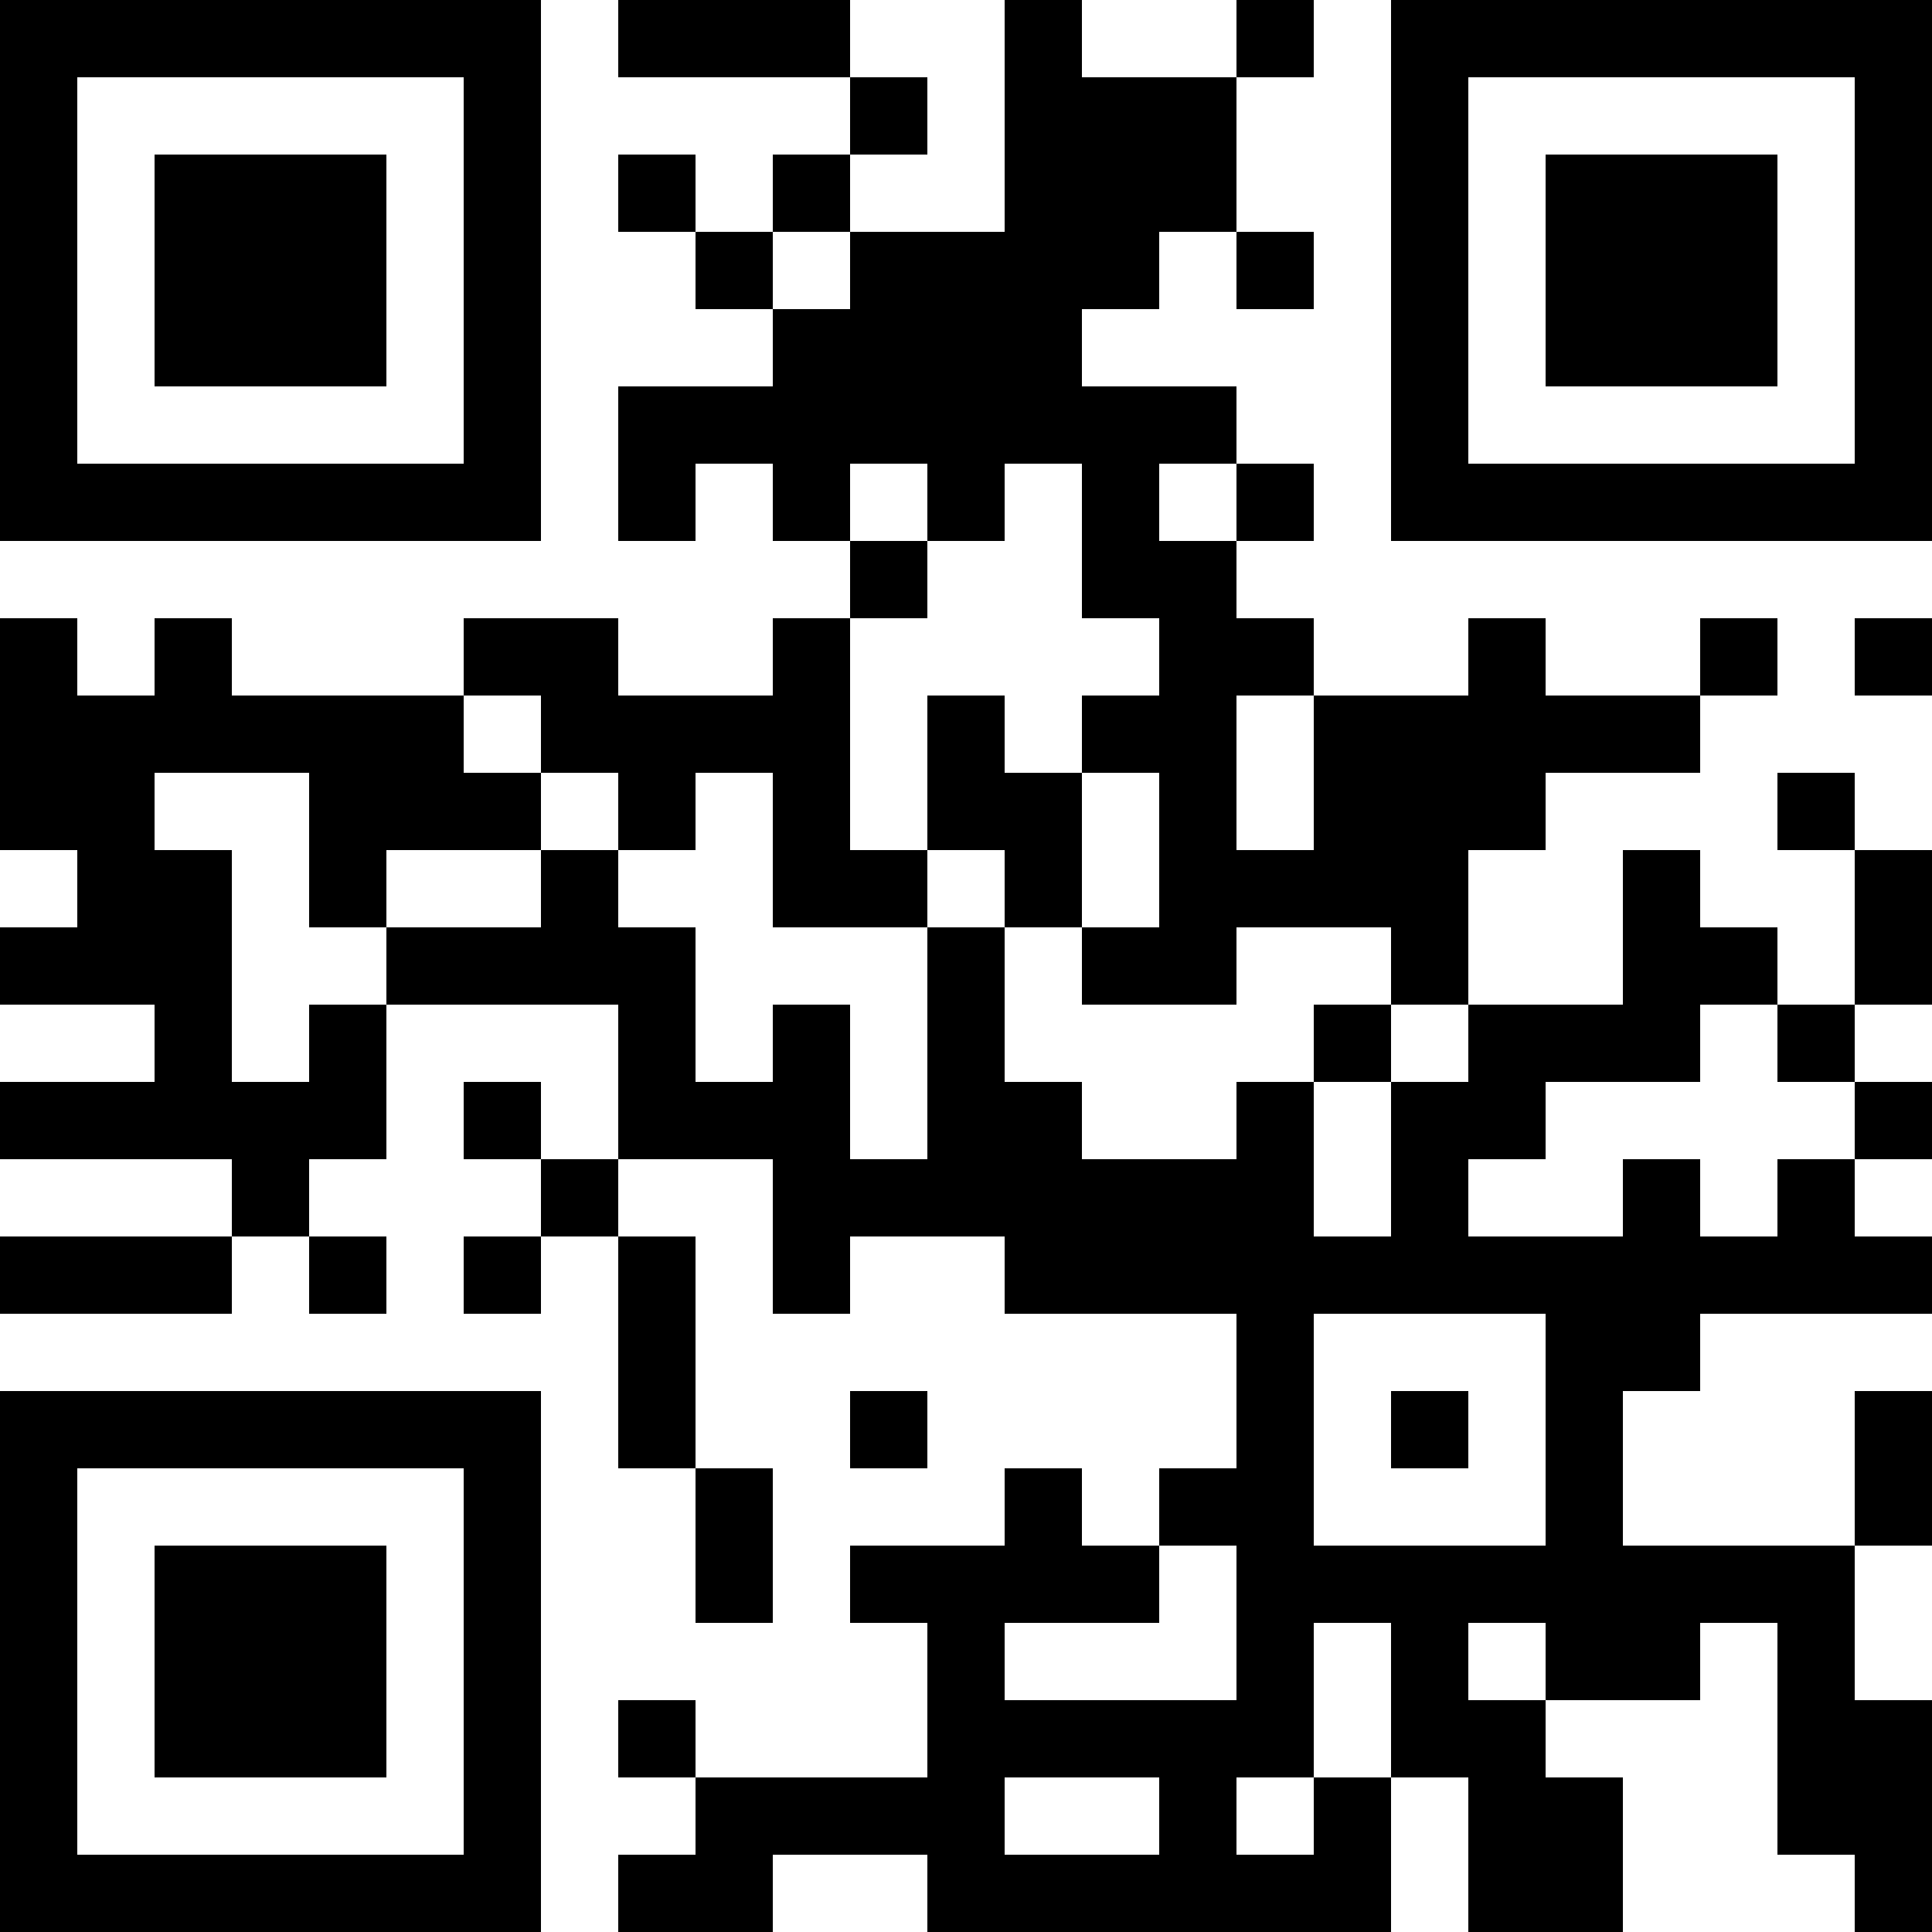 <?xml version="1.0" encoding="UTF-8"?>
<svg xmlns="http://www.w3.org/2000/svg" version="1.1" width="300" height="300" viewBox="0 0 300 300"><rect x="0" y="0" width="300" height="300" fill="#ffffff"/><g transform="scale(12)"><g transform="translate(0,0)"><path fill-rule="evenodd" d="M8 0L8 1L11 1L11 2L10 2L10 3L9 3L9 2L8 2L8 3L9 3L9 4L10 4L10 5L8 5L8 7L9 7L9 6L10 6L10 7L11 7L11 8L10 8L10 9L8 9L8 8L6 8L6 9L3 9L3 8L2 8L2 9L1 9L1 8L0 8L0 11L1 11L1 12L0 12L0 13L2 13L2 14L0 14L0 15L3 15L3 16L0 16L0 17L3 17L3 16L4 16L4 17L5 17L5 16L4 16L4 15L5 15L5 13L8 13L8 15L7 15L7 14L6 14L6 15L7 15L7 16L6 16L6 17L7 17L7 16L8 16L8 19L9 19L9 21L10 21L10 19L9 19L9 16L8 16L8 15L10 15L10 17L11 17L11 16L13 16L13 17L16 17L16 19L15 19L15 20L14 20L14 19L13 19L13 20L11 20L11 21L12 21L12 23L9 23L9 22L8 22L8 23L9 23L9 24L8 24L8 25L10 25L10 24L12 24L12 25L18 25L18 23L19 23L19 25L21 25L21 23L20 23L20 22L22 22L22 21L23 21L23 24L24 24L24 25L25 25L25 22L24 22L24 20L25 20L25 18L24 18L24 20L21 20L21 18L22 18L22 17L25 17L25 16L24 16L24 15L25 15L25 14L24 14L24 13L25 13L25 11L24 11L24 10L23 10L23 11L24 11L24 13L23 13L23 12L22 12L22 11L21 11L21 13L19 13L19 11L20 11L20 10L22 10L22 9L23 9L23 8L22 8L22 9L20 9L20 8L19 8L19 9L17 9L17 8L16 8L16 7L17 7L17 6L16 6L16 5L14 5L14 4L15 4L15 3L16 3L16 4L17 4L17 3L16 3L16 1L17 1L17 0L16 0L16 1L14 1L14 0L13 0L13 3L11 3L11 2L12 2L12 1L11 1L11 0ZM10 3L10 4L11 4L11 3ZM11 6L11 7L12 7L12 8L11 8L11 11L12 11L12 12L10 12L10 10L9 10L9 11L8 11L8 10L7 10L7 9L6 9L6 10L7 10L7 11L5 11L5 12L4 12L4 10L2 10L2 11L3 11L3 14L4 14L4 13L5 13L5 12L7 12L7 11L8 11L8 12L9 12L9 14L10 14L10 13L11 13L11 15L12 15L12 12L13 12L13 14L14 14L14 15L16 15L16 14L17 14L17 16L18 16L18 14L19 14L19 13L18 13L18 12L16 12L16 13L14 13L14 12L15 12L15 10L14 10L14 9L15 9L15 8L14 8L14 6L13 6L13 7L12 7L12 6ZM15 6L15 7L16 7L16 6ZM24 8L24 9L25 9L25 8ZM12 9L12 11L13 11L13 12L14 12L14 10L13 10L13 9ZM16 9L16 11L17 11L17 9ZM17 13L17 14L18 14L18 13ZM22 13L22 14L20 14L20 15L19 15L19 16L21 16L21 15L22 15L22 16L23 16L23 15L24 15L24 14L23 14L23 13ZM17 17L17 20L20 20L20 17ZM11 18L11 19L12 19L12 18ZM18 18L18 19L19 19L19 18ZM15 20L15 21L13 21L13 22L16 22L16 20ZM17 21L17 23L16 23L16 24L17 24L17 23L18 23L18 21ZM19 21L19 22L20 22L20 21ZM13 23L13 24L15 24L15 23ZM0 0L7 0L7 7L0 7ZM1 1L1 6L6 6L6 1ZM2 2L5 2L5 5L2 5ZM18 0L25 0L25 7L18 7ZM19 1L19 6L24 6L24 1ZM20 2L23 2L23 5L20 5ZM0 18L7 18L7 25L0 25ZM1 19L1 24L6 24L6 19ZM2 20L5 20L5 23L2 23Z" fill="#000000"/></g></g></svg>
